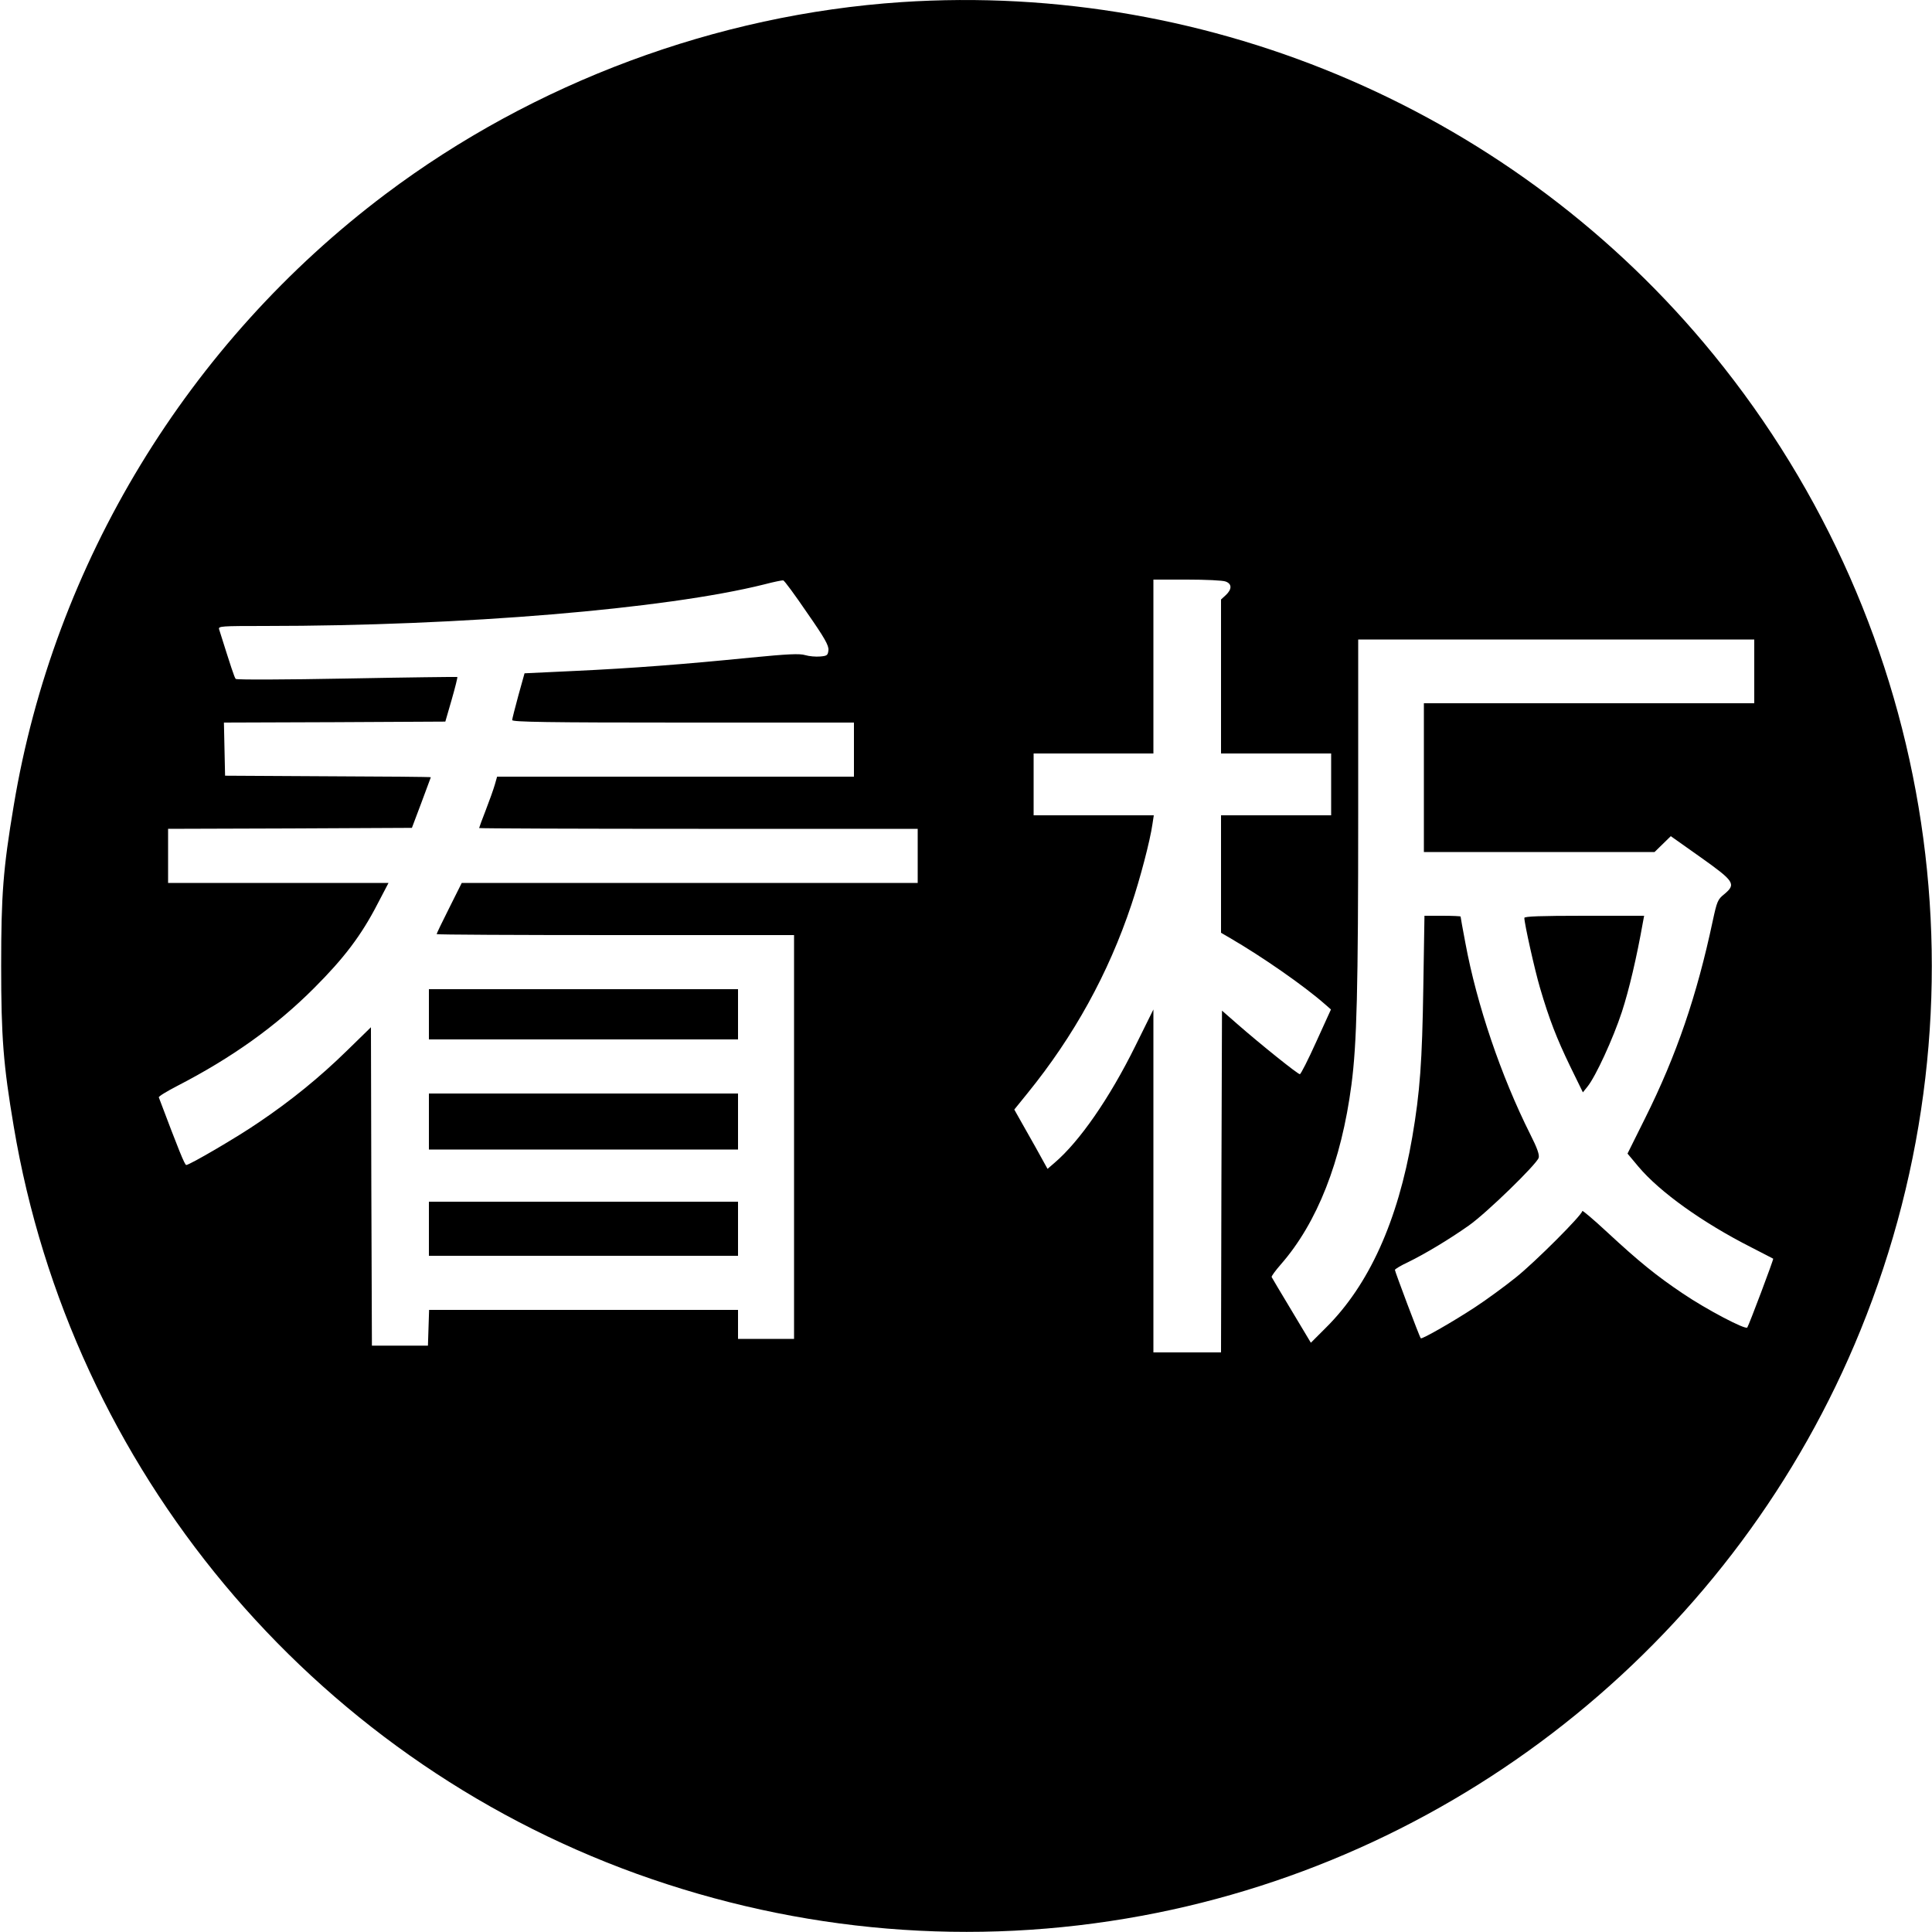 <?xml version="1.0" standalone="no"?>
<!DOCTYPE svg PUBLIC "-//W3C//DTD SVG 20010904//EN"
 "http://www.w3.org/TR/2001/REC-SVG-20010904/DTD/svg10.dtd">
<svg version="1.0" xmlns="http://www.w3.org/2000/svg"
 width="1000pt" height="1000pt" viewBox="0 0 1000 1000"
 preserveAspectRatio="xMidYMid meet">
<g transform="translate(0,1000) scale(0.1,-0.1)"
fill="#000000" stroke="none">
<path d="M4665 9989 c-955 -64 -1902 -416 -2670 -994 -1022 -769 -1716 -1911
-1924 -3165 -55 -328 -65 -461 -65 -830 0 -367 11 -511 65 -830 297 -1773
1534 -3258 3225 -3869 844 -304 1738 -379 2614 -217 1671 309 3080 1457 3720
3031 690 1696 399 3628 -761 5050 -1017 1248 -2593 1931 -4204 1824z m-488
-3160 c92 -132 113 -170 111 -194 -3 -27 -7 -30 -43 -33 -22 -2 -57 1 -77 7
-29 9 -89 6 -285 -13 -339 -34 -611 -55 -913 -69 l-255 -12 -32 -115 c-17 -63
-32 -121 -32 -127 -1 -10 182 -13 884 -13 l885 0 0 -140 0 -140 -923 0 -924 0
-12 -42 c-7 -24 -28 -83 -47 -132 -19 -48 -34 -90 -34 -92 0 -2 511 -4 1135
-4 l1135 0 0 -140 0 -140 -1180 0 -1180 0 -65 -130 c-36 -71 -65 -132 -65
-135 0 -3 416 -5 925 -5 l925 0 0 -1045 0 -1045 -145 0 -145 0 0 75 0 75 -800
0 -799 0 -3 -92 -3 -93 -145 0 -145 0 -3 824 -2 824 -124 -121 c-141 -138
-290 -259 -456 -371 -112 -77 -359 -221 -376 -221 -8 0 -39 77 -142 350 -2 5
41 31 95 59 283 146 510 308 708 506 156 156 245 273 330 438 l56 107 -570 0
-571 0 0 140 0 140 631 2 631 3 49 130 c27 72 49 131 49 132 0 2 -240 4 -532
5 l-533 3 -3 137 -3 138 573 2 573 3 33 114 c18 63 31 115 29 117 -1 1 -258
-2 -571 -8 -321 -6 -571 -7 -576 -2 -7 8 -23 57 -86 257 -5 16 11 17 238 17
1021 0 2074 88 2583 215 49 13 94 22 99 21 6 -1 61 -76 123 -167z m2167 161
c33 -12 33 -40 1 -70 l-25 -23 0 -399 0 -398 285 0 285 0 0 -160 0 -160 -285
0 -285 0 0 -304 0 -304 48 -28 c165 -96 381 -246 489 -341 l32 -28 -76 -167
c-42 -93 -80 -168 -85 -168 -11 0 -204 155 -323 259 l-80 70 -3 -885 -2 -884
-175 0 -175 0 0 888 0 887 -94 -190 c-133 -269 -288 -493 -418 -604 l-36 -31
-62 112 c-35 62 -74 131 -87 154 l-23 41 68 84 c241 297 419 620 538 976 45
134 97 332 109 417 l7 46 -311 0 -311 0 0 160 0 160 310 0 310 0 0 450 0 450
174 0 c96 0 186 -4 200 -10z m2736 -465 l0 -165 -855 0 -855 0 0 -385 0 -385
597 0 597 0 42 41 42 41 154 -109 c176 -125 185 -139 123 -191 -34 -27 -38
-37 -60 -139 -82 -386 -187 -694 -350 -1021 l-91 -183 56 -67 c111 -132 332
-290 584 -418 61 -31 112 -58 114 -59 3 -3 -124 -340 -134 -356 -8 -14 -213
94 -334 176 -137 92 -227 165 -392 318 -70 65 -128 114 -128 109 0 -20 -245
-265 -344 -344 -56 -45 -150 -114 -211 -154 -111 -73 -275 -167 -281 -161 -6
5 -134 346 -134 354 0 4 31 23 68 40 90 44 216 120 315 190 91 64 350 316 361
350 5 15 -7 50 -43 121 -152 303 -277 672 -336 990 -14 73 -25 135 -25 138 0
2 -42 4 -94 4 l-93 0 -6 -372 c-6 -382 -17 -539 -57 -773 -75 -436 -225 -767
-447 -987 l-78 -78 -100 167 c-55 91 -101 169 -103 173 -2 4 20 34 48 66 188
215 313 533 365 929 28 213 35 492 35 1408 l0 897 1025 0 1025 0 0 -165z"/>
<path d="M2220 4750 l0 -130 800 0 800 0 0 130 0 130 -800 0 -800 0 0 -130z"/>
<path d="M2220 4195 l0 -145 800 0 800 0 0 145 0 145 -800 0 -800 0 0 -145z"/>
<path d="M2220 3640 l0 -140 800 0 800 0 0 140 0 140 -800 0 -800 0 0 -140z"/>
<path d="M7890 5249 c0 -29 54 -271 81 -362 48 -164 87 -263 156 -406 l66
-135 24 30 c42 52 132 247 178 387 37 114 76 279 109 465 l6 32 -310 0 c-225
0 -310 -3 -310 -11z"/>
</g>
</svg>
